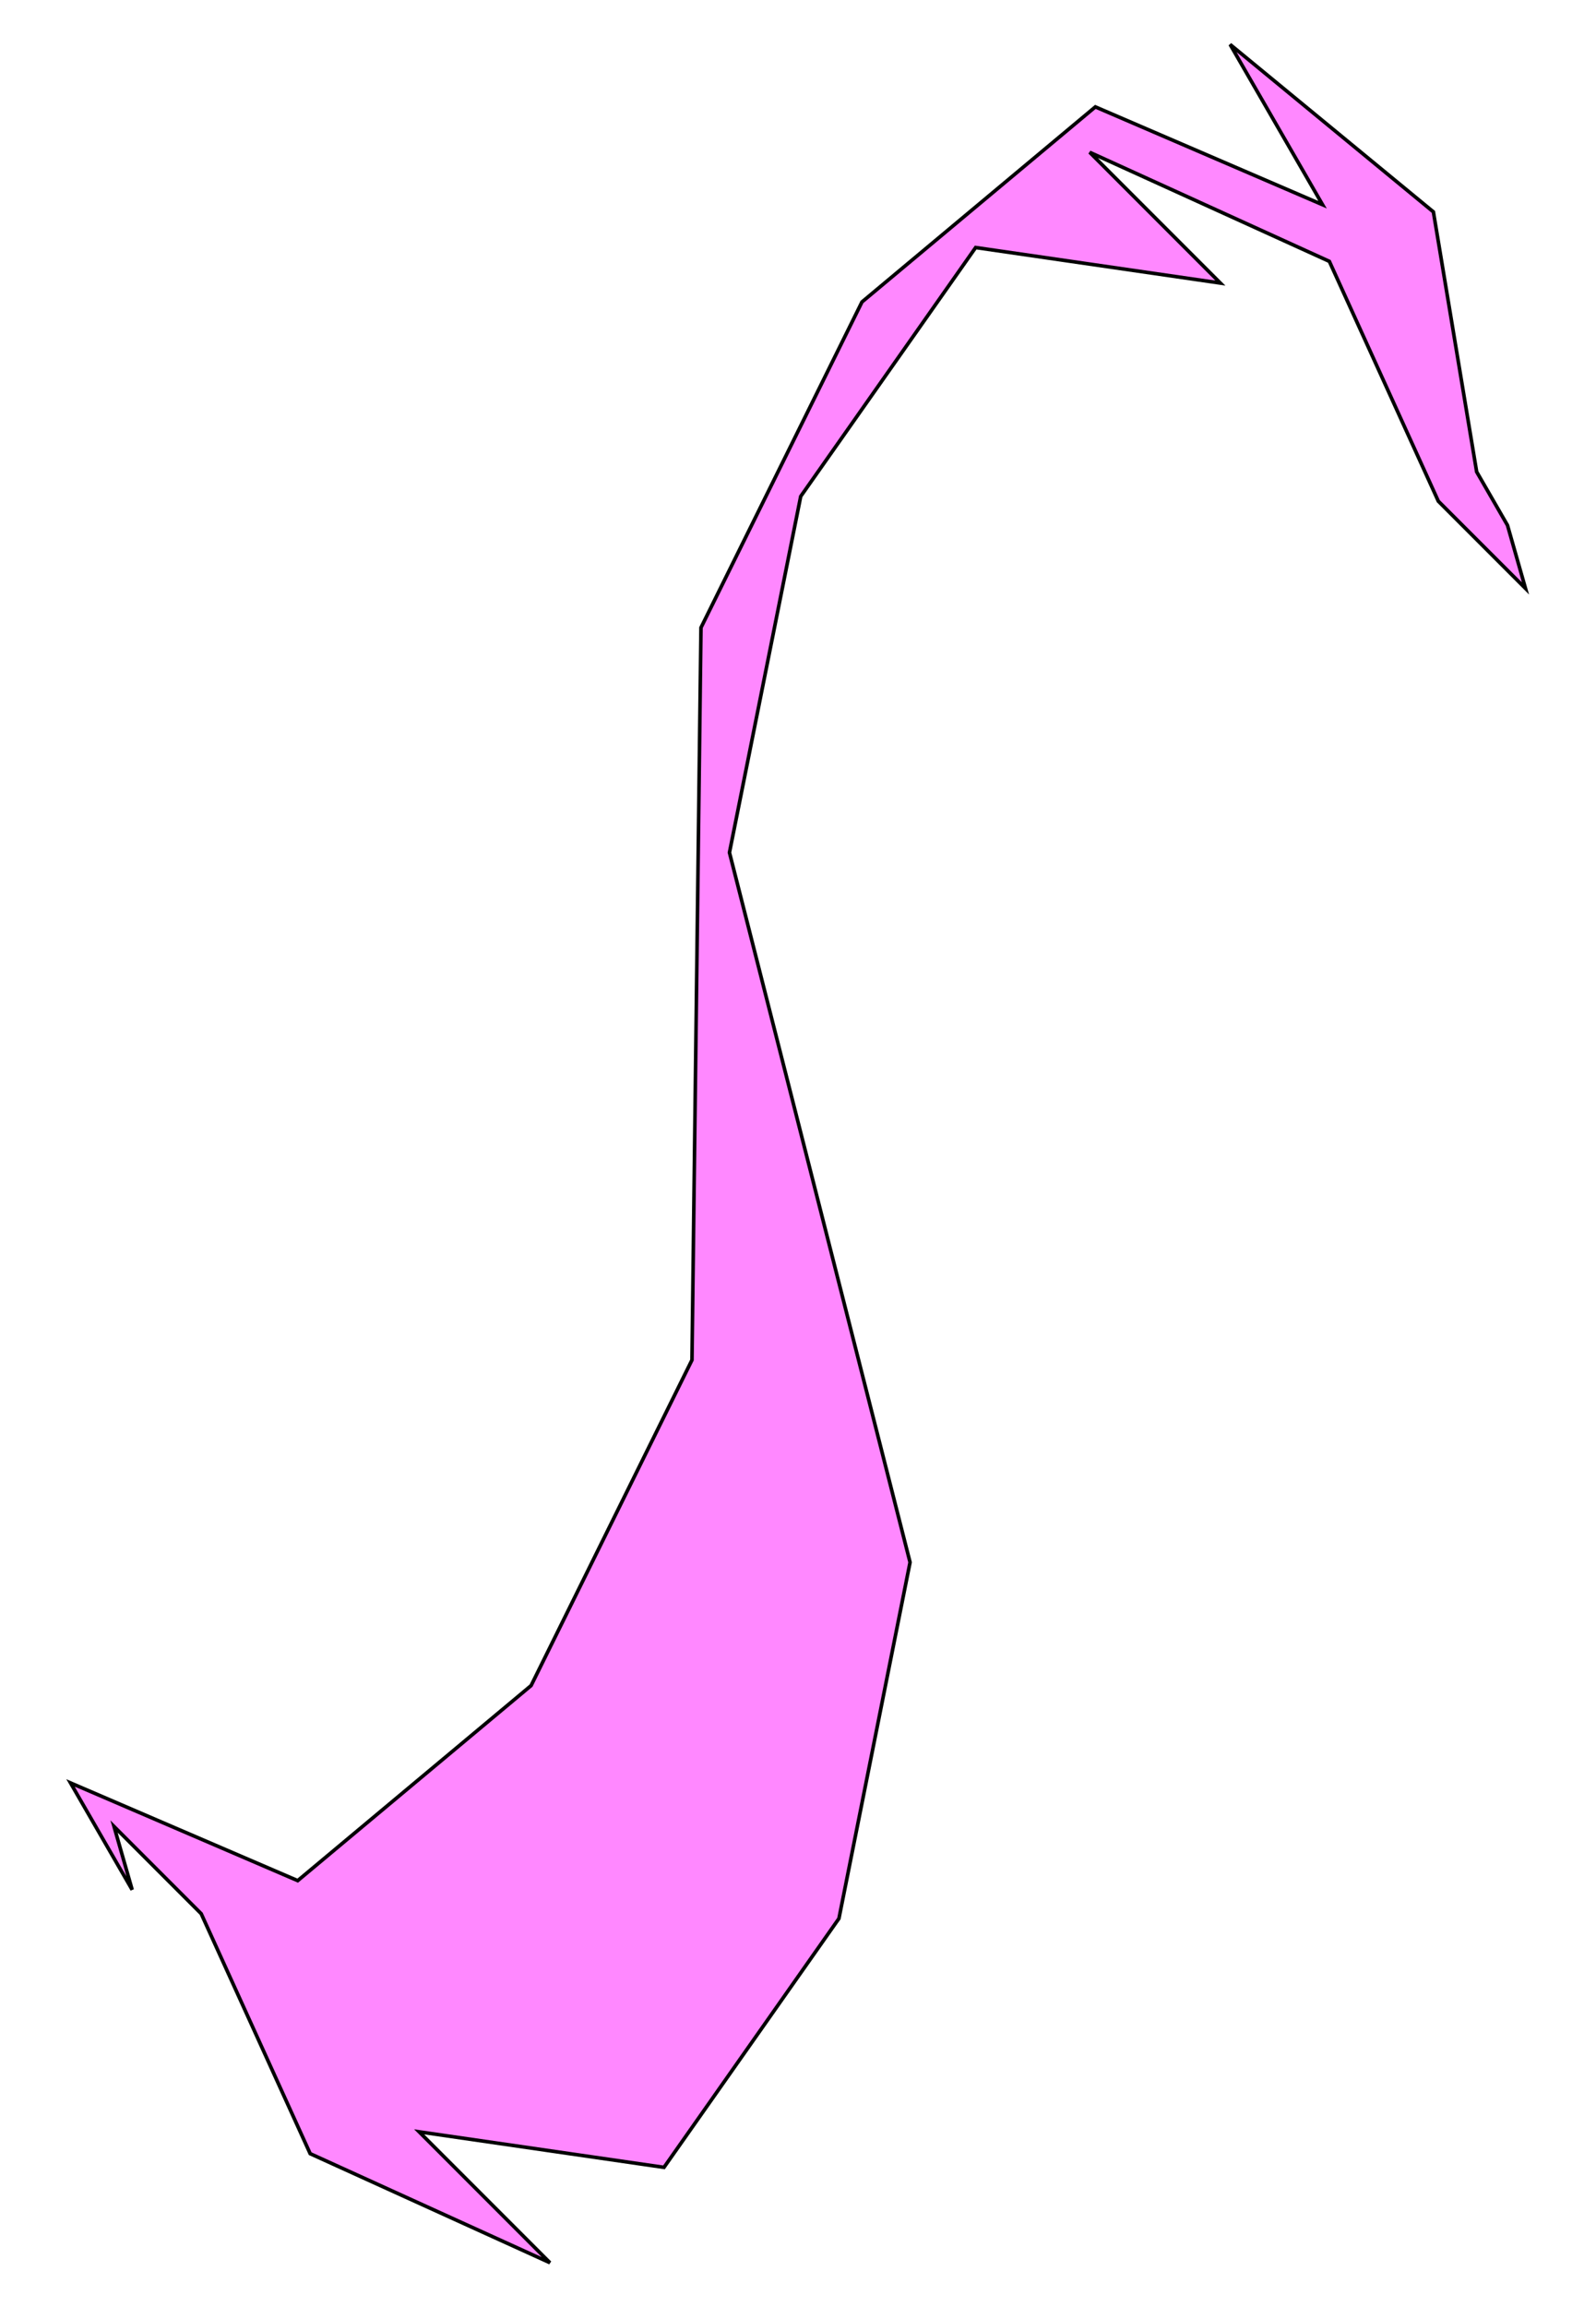 <?xml version="1.0" encoding="UTF-8" standalone="no"?>
<svg width="900px" height="1300px"   viewBox="-12.241 -6.63 12.946 18.699" version="1.1" xmlns:xlink="http://www.w3.org/1999/xlink" xmlns="http://www.w3.org/2000/svg" xmlns:svg="http://www.w3.org/2000/svg" color-interpolation-filters="sRGB">
<path d="M -0.013 -2.373 L -0.263 -2.806 L -0.614 -4.913 L -2.263 -6.27 L -1.513 -4.971 L -3.356 -5.764 L -5.249 -4.183 L -6.555 -1.543 L -6.628 4.393 L -7.933 7.032 L -9.826 8.613 L -11.669 7.821 L -11.169 8.687 L -11.316 8.174 L -10.609 8.881 L -9.725 10.826 L -7.78 11.71 L -8.841 10.649 L -6.855 10.937 L -5.436 8.92 L -4.859 6.033 L -6.324 0.28 L -5.746 -2.607 L -4.327 -4.624 L -2.342 -4.336 L -3.402 -5.396 L -1.458 -4.512 L -0.574 -2.568 L 0.133 -1.861 L -0.013 -2.373  z" fill="#ff88ff" stroke="black" stroke-width="0.029"/>
</svg>
